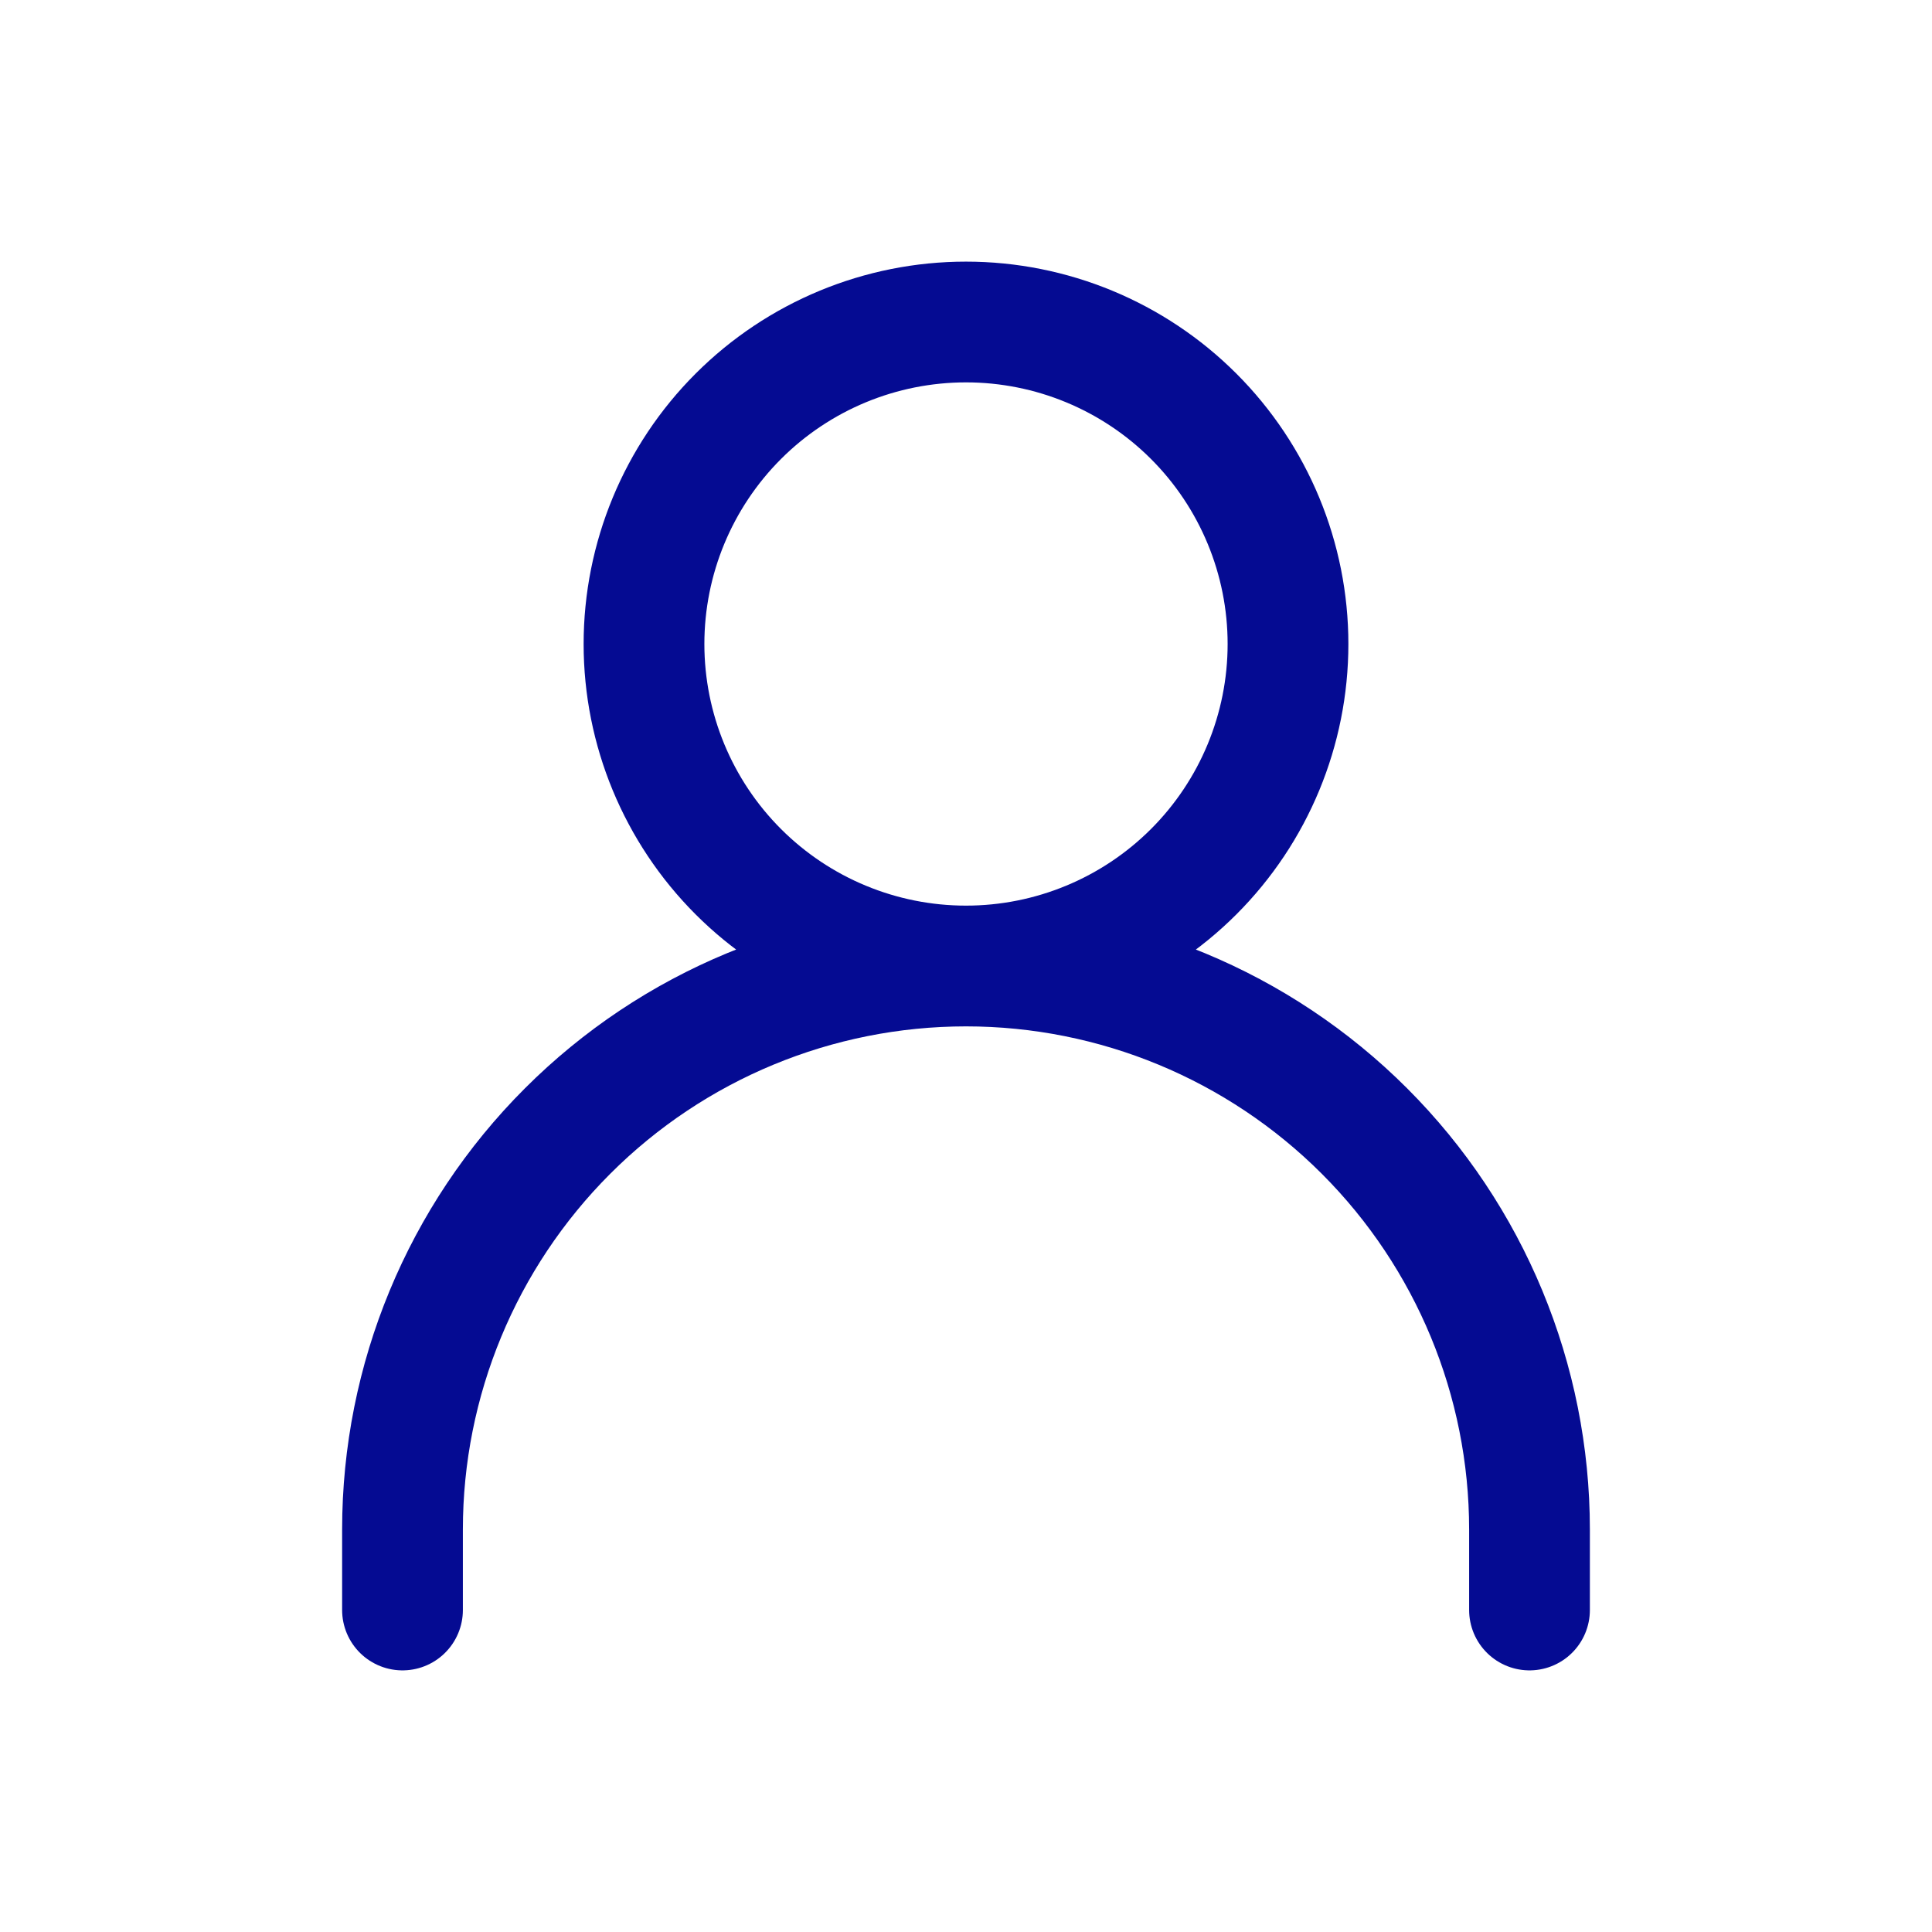 <svg width="48" height="48" viewBox="0 0 48 48" fill="none" xmlns="http://www.w3.org/2000/svg">
<path d="M10 40V38C10 34.287 11.475 30.726 14.101 28.101C16.726 25.475 20.287 24 24 24M24 24C27.713 24 31.274 25.475 33.9 28.101C36.525 30.726 38 34.287 38 38V40M24 24C26.122 24 28.157 23.157 29.657 21.657C31.157 20.157 32 18.122 32 16C32 13.878 31.157 11.843 29.657 10.343C28.157 8.843 26.122 8 24 8C21.878 8 19.843 8.843 18.343 10.343C16.843 11.843 16 13.878 16 16C16 18.122 16.843 20.157 18.343 21.657C19.843 23.157 21.878 24 24 24Z" stroke="#050B92" stroke-width="3" stroke-linecap="round" stroke-linejoin="round"/>
</svg>
